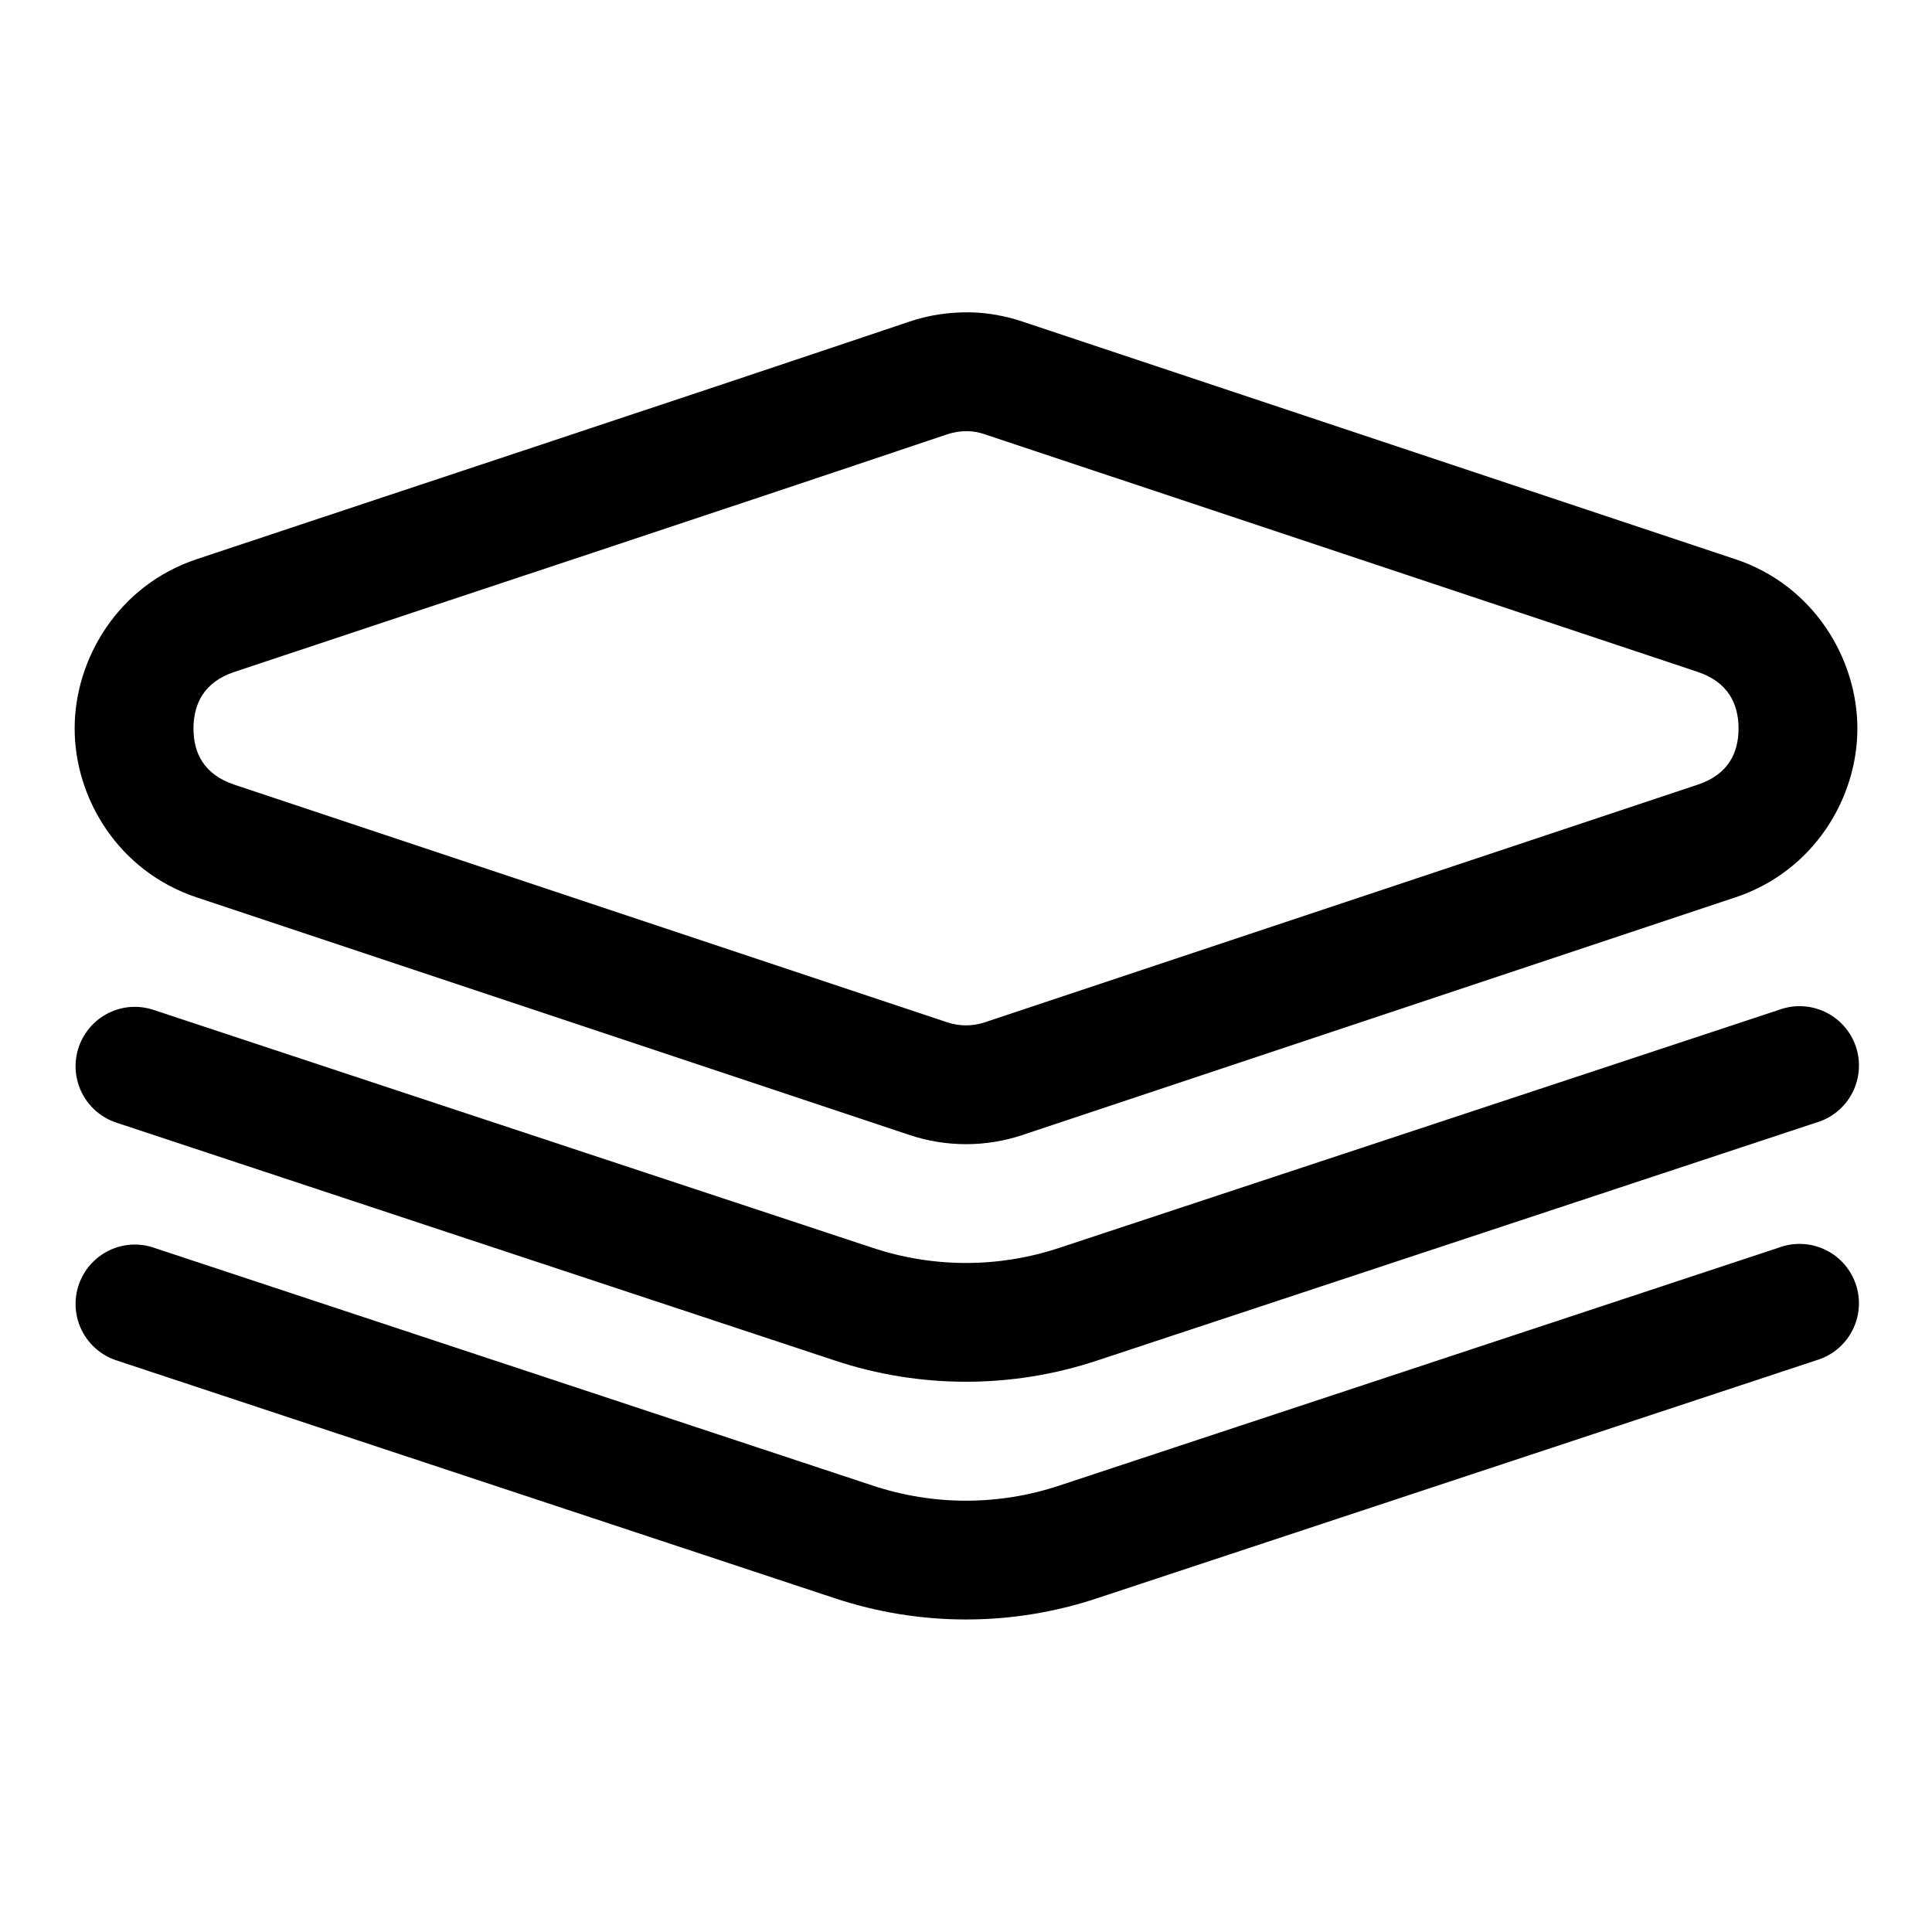 <?xml version="1.0" encoding="UTF-8"?>
<!-- Uploaded to: SVG Repo, www.svgrepo.com, Generator: SVG Repo Mixer Tools -->
<svg fill="#000000" width="800px" height="800px" version="1.1" viewBox="144 144 512 512" xmlns="http://www.w3.org/2000/svg">
 <g>
  <path d="m385.07 229.21c-62.859 21.18-125.95 41.984-188.98 62.992-20.688 6.894-32.309 26.316-32.309 44.859 0 18.547 11.621 37.848 32.309 44.746 62.988 20.996 125.97 42.008 188.98 62.992 9.68 3.227 20.191 3.227 29.867 0 63-20.984 125.98-41.996 188.98-62.992 20.688-6.894 32.309-26.199 32.309-44.746 0-18.543-11.621-37.965-32.309-44.859-62.988-20.996-125.97-42.008-188.98-62.992-4.445-1.48-9.145-2.363-14.004-2.441-5.387-0.059-10.703 0.703-15.863 2.441zm19.875 29.871c62.992 20.98 125.98 41.992 188.98 62.992 8.004 2.664 10.809 8.449 10.809 14.992 0 6.543-2.805 12.207-10.809 14.875-62.992 21-125.98 42.012-188.98 62.992-3.219 1.07-6.66 1.07-9.879 0-62.992-20.98-125.98-41.992-188.98-62.992-8.004-2.664-10.809-8.336-10.809-14.875 0-6.543 2.805-12.324 10.809-14.992 62.961-20.988 125.99-41.77 188.98-62.992 1.621-0.535 3.418-0.844 5.289-0.816 1.547 0.027 3.07 0.297 4.59 0.816z"/>
  <path d="m178.54 410.86c-4.883 0.383-9.312 3.019-11.977 7.129-2.668 4.109-3.266 9.227-1.625 13.844 1.641 4.617 5.336 8.203 10 9.711l190.25 62.992c22.586 7.523 47.031 7.523 69.617 0l190.37-62.992h-0.004c4.137-1.168 7.617-3.973 9.633-7.769s2.394-8.25 1.047-12.332c-1.352-4.078-4.309-7.43-8.191-9.277-3.883-1.844-8.352-2.023-12.367-0.492l-190.48 62.992c-16.145 5.379-33.48 5.379-49.625 0l-190.37-62.992c-2.016-0.691-4.152-0.969-6.277-0.812z"/>
  <path d="m178.54 473.86c-4.883 0.383-9.312 3.016-11.977 7.129-2.668 4.109-3.269 9.227-1.629 13.844 1.645 4.617 5.34 8.203 10.004 9.711l190.25 62.992c22.586 7.523 47.031 7.523 69.617 0l190.37-62.992h-0.004c4.137-1.168 7.613-3.977 9.629-7.769 2.016-3.797 2.391-8.25 1.043-12.328-1.348-4.082-4.309-7.434-8.188-9.277-3.879-1.844-8.348-2.023-12.363-0.496l-190.48 62.992c-16.145 5.379-33.48 5.379-49.625 0l-190.37-62.992c-2.016-0.695-4.152-0.973-6.277-0.816z"/>
 </g>
</svg>